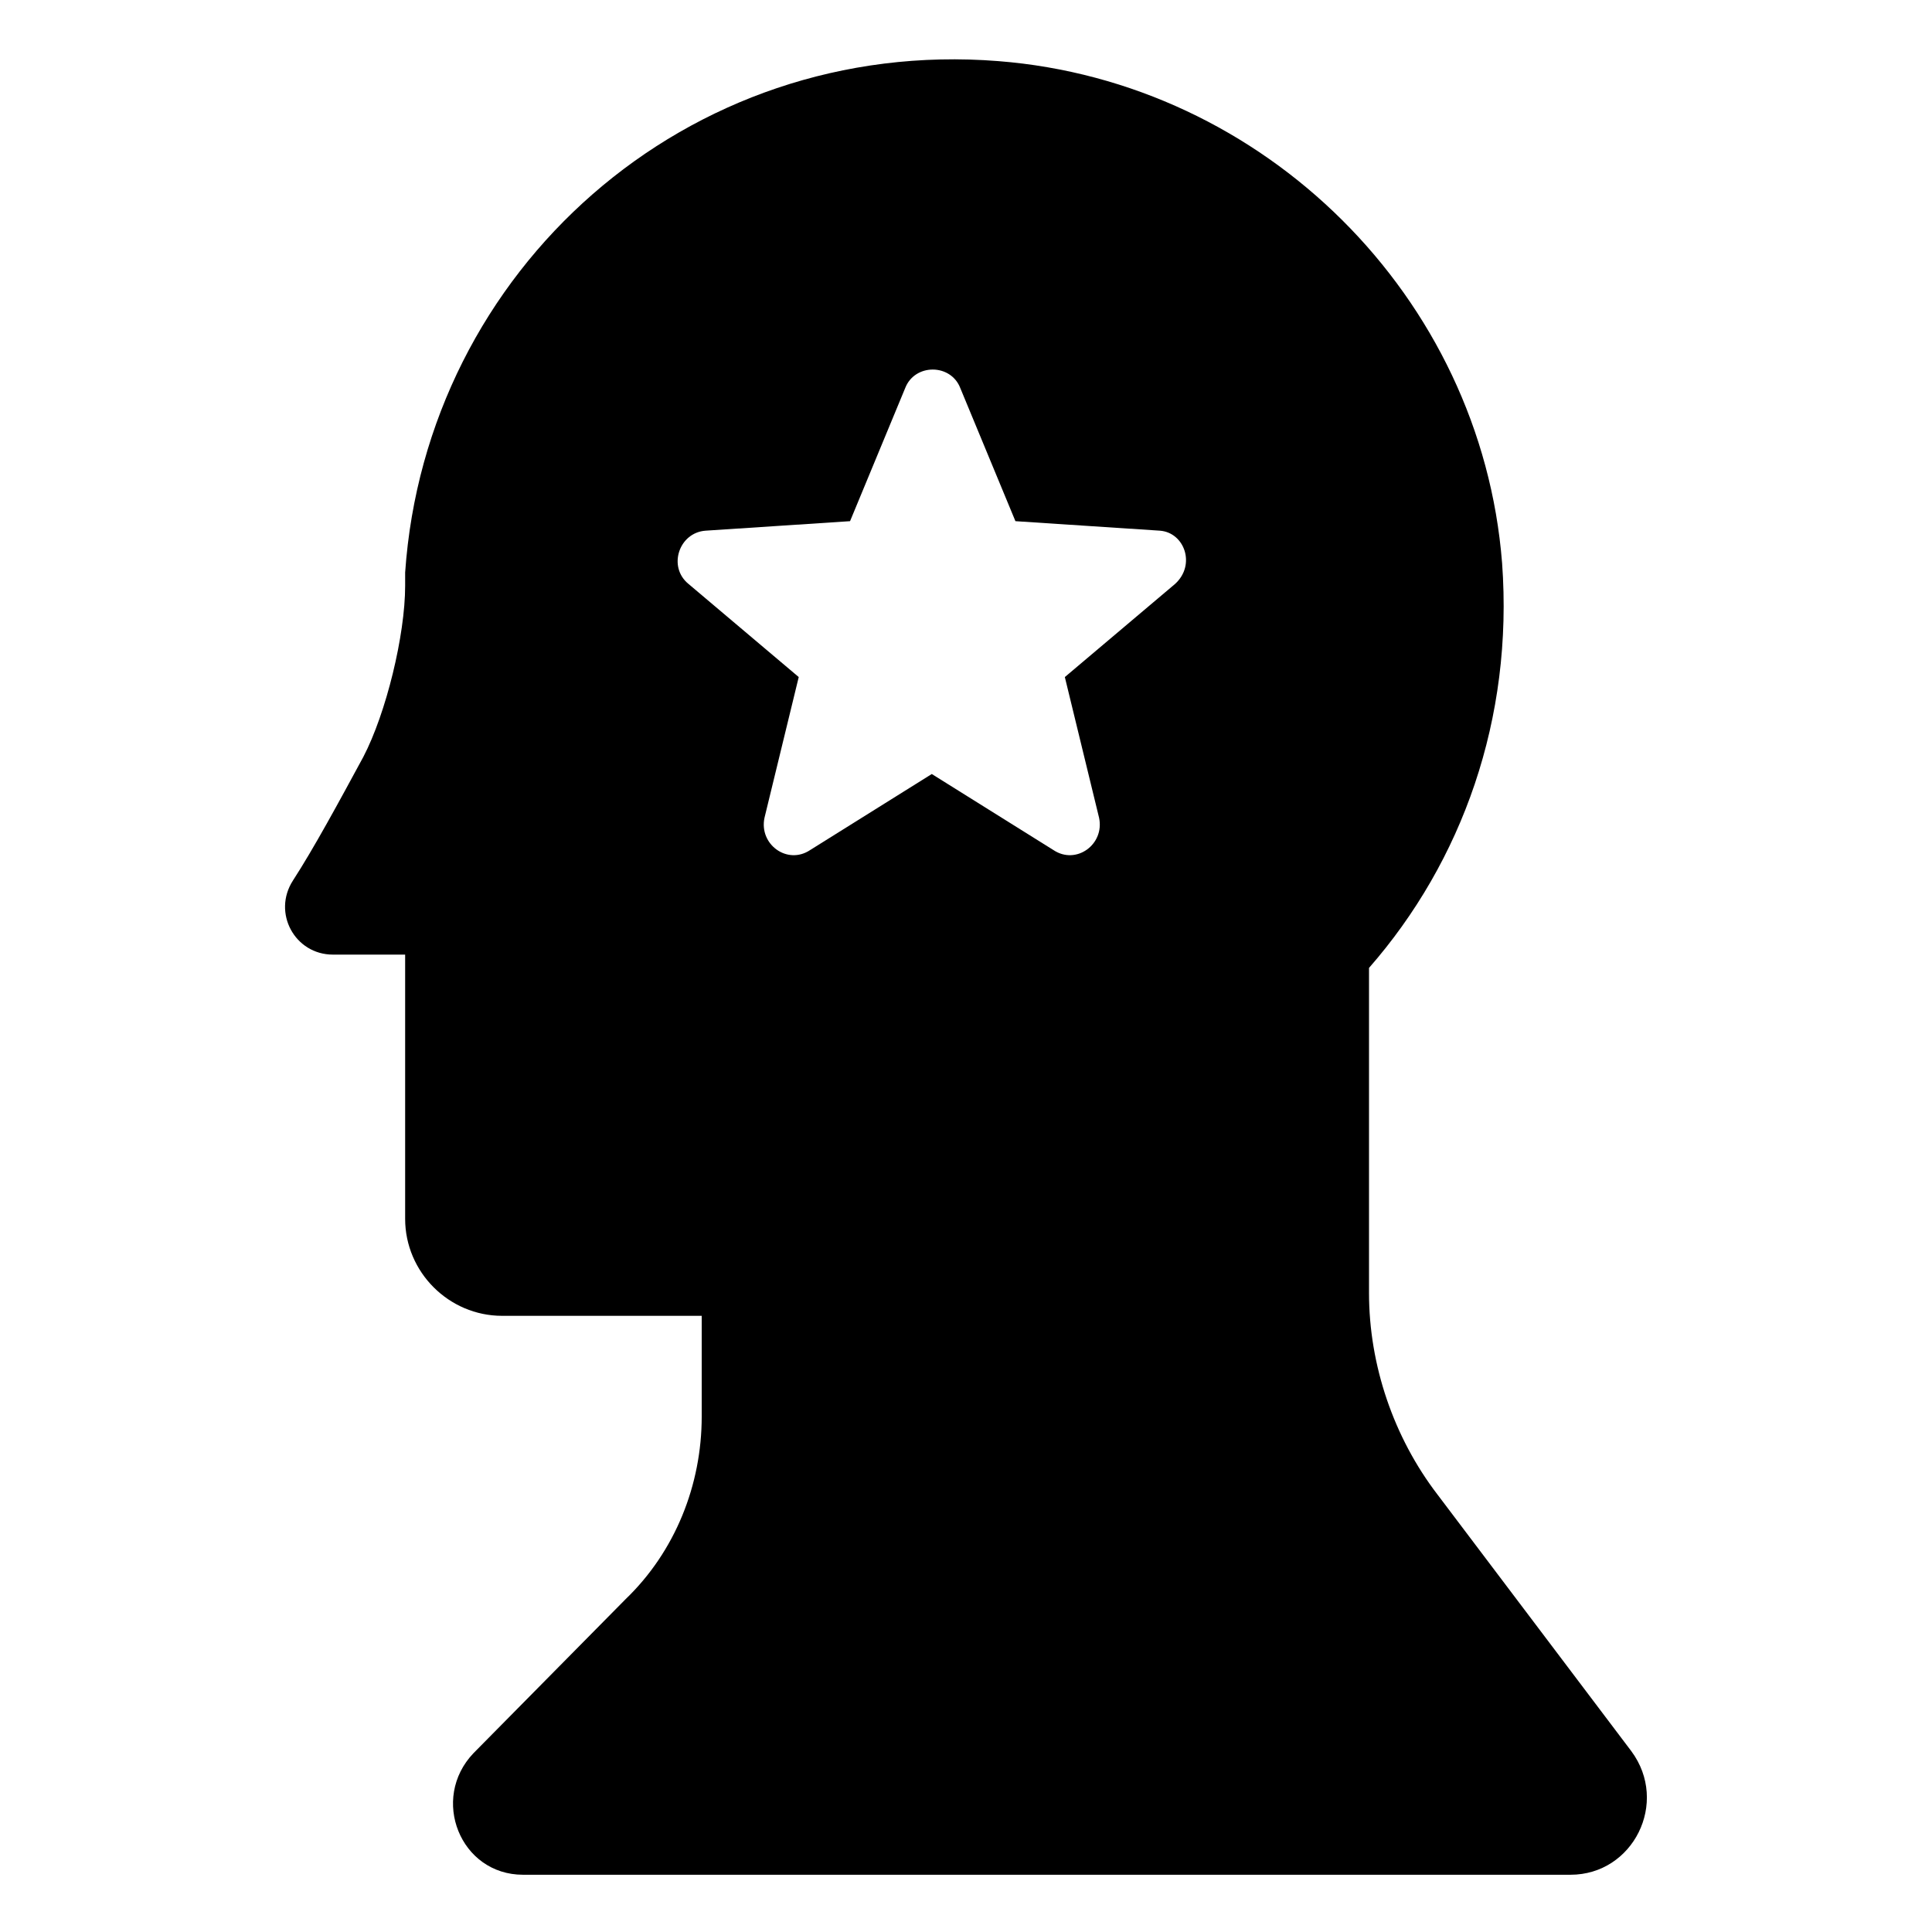 <?xml version="1.0" encoding="UTF-8"?>
<!-- Uploaded to: SVG Repo, www.svgrepo.com, Generator: SVG Repo Mixer Tools -->
<svg fill="#000000" width="800px" height="800px" version="1.1" viewBox="144 144 512 512" xmlns="http://www.w3.org/2000/svg">
 <path d="m524.94 540.06c-11.586-15.113-18.137-34.258-18.137-53.402v-86.152c24.688-28.215 38.289-66 35.266-107.31-5.543-70.535-62.977-127.46-133.51-133-82.625-6.551-151.65 55.418-157.19 135.52v3.527c0 13.098-5.039 33.754-11.082 45.344-6.551 12.09-13.098 24.184-18.641 32.746-5.543 8.566 0.504 19.648 10.578 19.648h19.145v70.031c0 14.105 11.586 25.695 25.695 25.695h52.898v26.703c0 18.137-7.055 35.77-20.152 48.367l-40.305 40.809c-11.586 12.09-3.527 32.242 13.098 32.242h277.6c16.625 0 26.199-19.145 16.121-32.746zm-69.523-241.32-29.223 24.688 9.07 37.281c1.512 7.055-6.047 12.594-12.09 8.566l-32.242-20.152-32.242 20.152c-6.047 4.031-13.602-1.512-12.09-8.566l9.07-37.281-29.223-24.688c-5.543-4.535-2.519-13.602 4.535-14.105l38.289-2.519 14.609-35.266c2.519-6.551 12.09-6.551 14.609 0l14.609 35.266 38.289 2.519c6.547 0.5 9.57 9.066 4.027 14.105z"/>
</svg>